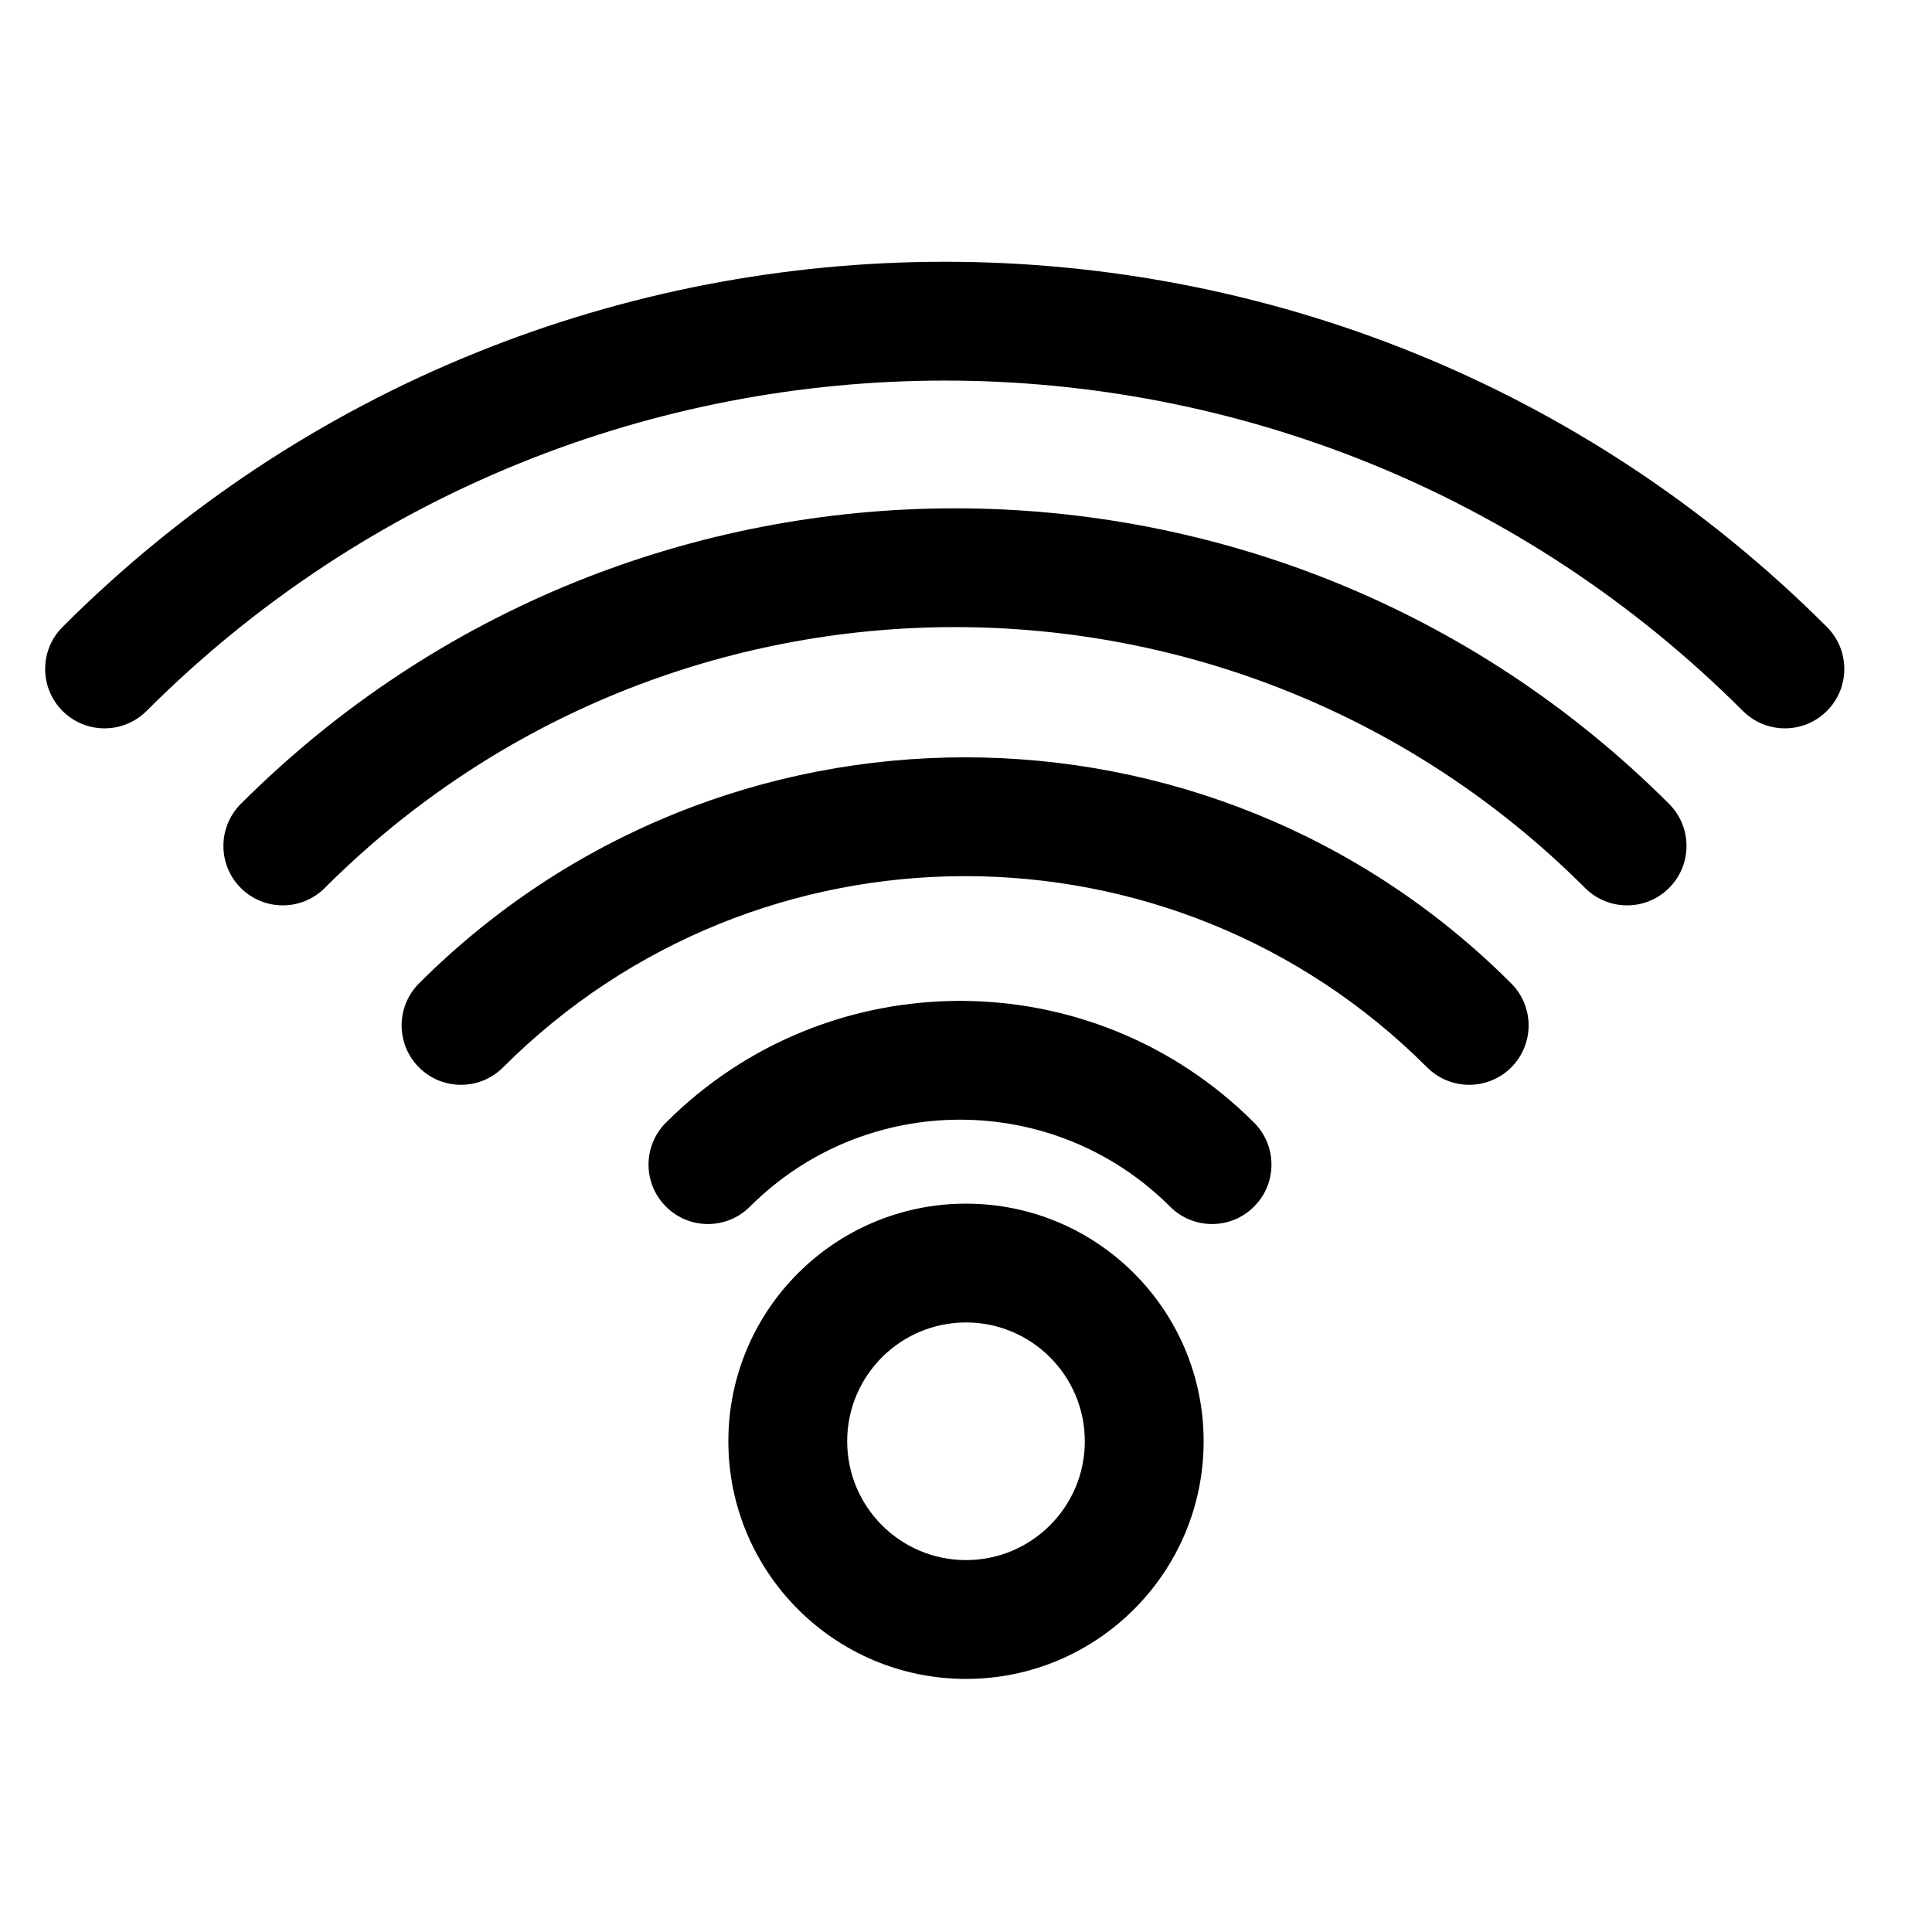 <?xml version="1.0" encoding="UTF-8"?>
<!-- Uploaded to: SVG Repo, www.svgrepo.com, Generator: SVG Repo Mixer Tools -->
<svg fill="#000000" width="800px" height="800px" version="1.1" viewBox="144 144 512 512" xmlns="http://www.w3.org/2000/svg">
 <path d="m400 462.98c-34.766 0-62.977 28.211-62.977 62.973 0 34.766 28.211 62.977 62.977 62.977 34.762 0 62.977-28.211 62.977-62.977 0-34.762-28.215-62.973-62.977-62.973zm0 31.484c17.379 0 31.488 14.109 31.488 31.488 0 17.383-14.109 31.488-31.488 31.488-17.383 0-31.488-14.105-31.488-31.488 0-17.379 14.105-31.488 31.488-31.488zm-57.246-30.699c30.715-30.715 80.609-30.715 111.32 0 6.141 6.156 16.125 6.156 22.262 0 6.156-6.141 6.156-16.121 0-22.262-43.012-43.012-112.84-43.012-155.85 0-6.156 6.141-6.156 16.121 0 22.262 6.141 6.156 16.121 6.156 22.262 0zm-65.449-36.887c67.59-67.59 177.34-67.59 244.91 0 6.156 6.141 16.121 6.141 22.277 0 6.141-6.141 6.141-16.125 0-22.262-79.883-79.887-209.58-79.887-289.45 0-6.141 6.137-6.141 16.121 0 22.262s16.121 6.141 22.262 0zm-47.23-47.562c92.164-92.168 241.81-92.168 333.98 0 6.156 6.152 16.121 6.152 22.277 0 6.141-6.141 6.141-16.125 0-22.266-104.46-104.45-274.07-104.45-378.52 0-6.141 6.141-6.141 16.125 0 22.266 6.137 6.152 16.121 6.152 22.262 0zm-47.234-46.902c116.74-116.74 306.3-116.74 423.04 0 6.141 6.141 16.121 6.141 22.262 0 6.156-6.141 6.156-16.121 0-22.262-129.02-129.04-338.54-129.04-467.57 0-6.141 6.141-6.141 16.121 0 22.262s16.121 6.141 22.262 0z" fill-rule="evenodd"/>
</svg>
